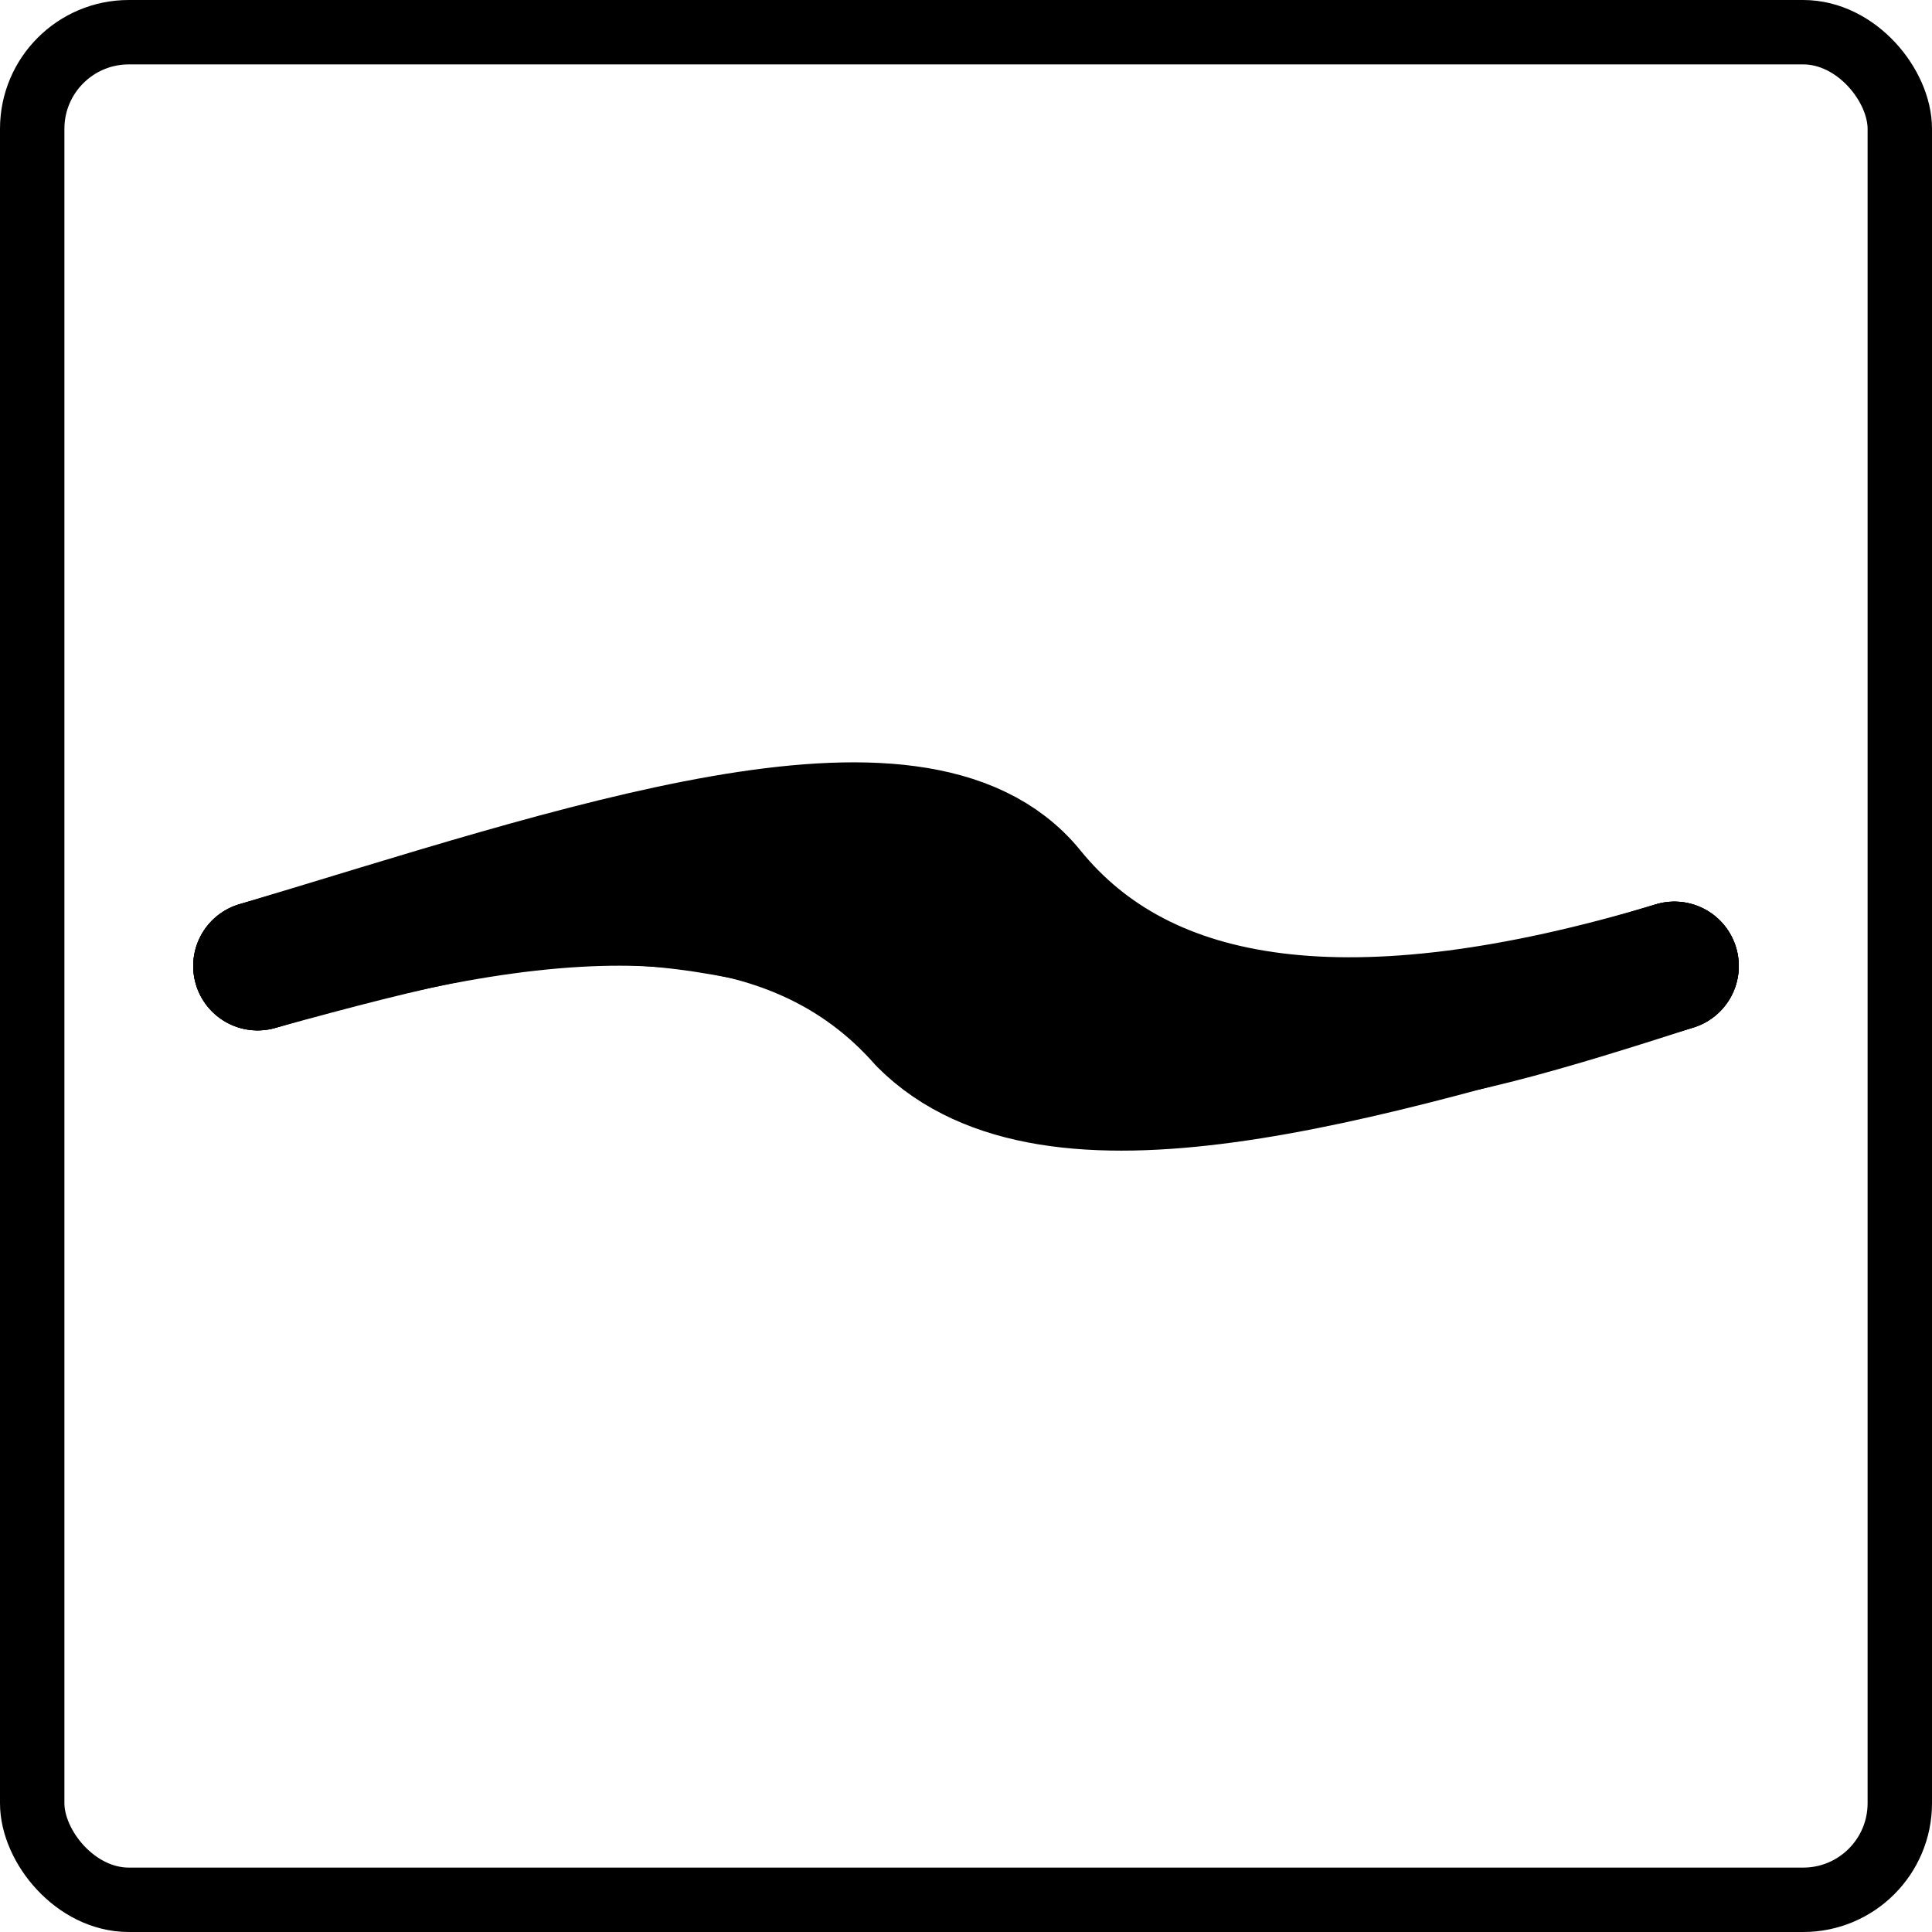 <svg viewBox="0 0 300 300" xmlns="http://www.w3.org/2000/svg">
  <path style="fill: rgba(255, 255, 255, 0); stroke-linecap: round; stroke: rgb(0, 0, 0);stroke-width: 20px; stroke-miterlimit: 1; " d="M 260 150 C 210 165 177.626 160.083 160 138.349 C 142.374 116.615 90 135 40 150"></path>
  <path style="fill: rgba(255, 255, 255, 0); stroke-linecap: round; stroke: rgb(0, 0, 0); stroke-width: 20px; stroke-miterlimit: 1; " d="M 260 150 C 210 165 163.332 178.646 143.332 158.646 C 123.332 135.944 90 135 40 150"></path>
  <path style="fill: rgba(255, 255, 255, 0); stroke-width: 20px; stroke: rgb(0, 0, 0); stroke-linecap: round;" d="M 260 150 C 210 166.205 200 166.205 150 151.205 C 100 136.205 90 136.205 40 150"></path>
  <rect x="5" y="5" width="290" height="290" style="fill: rgba(255, 255, 255, 0); stroke: rgb(0, 0, 0); stroke-width: 10px;" rx="15" ry="15"></rect>
</svg>